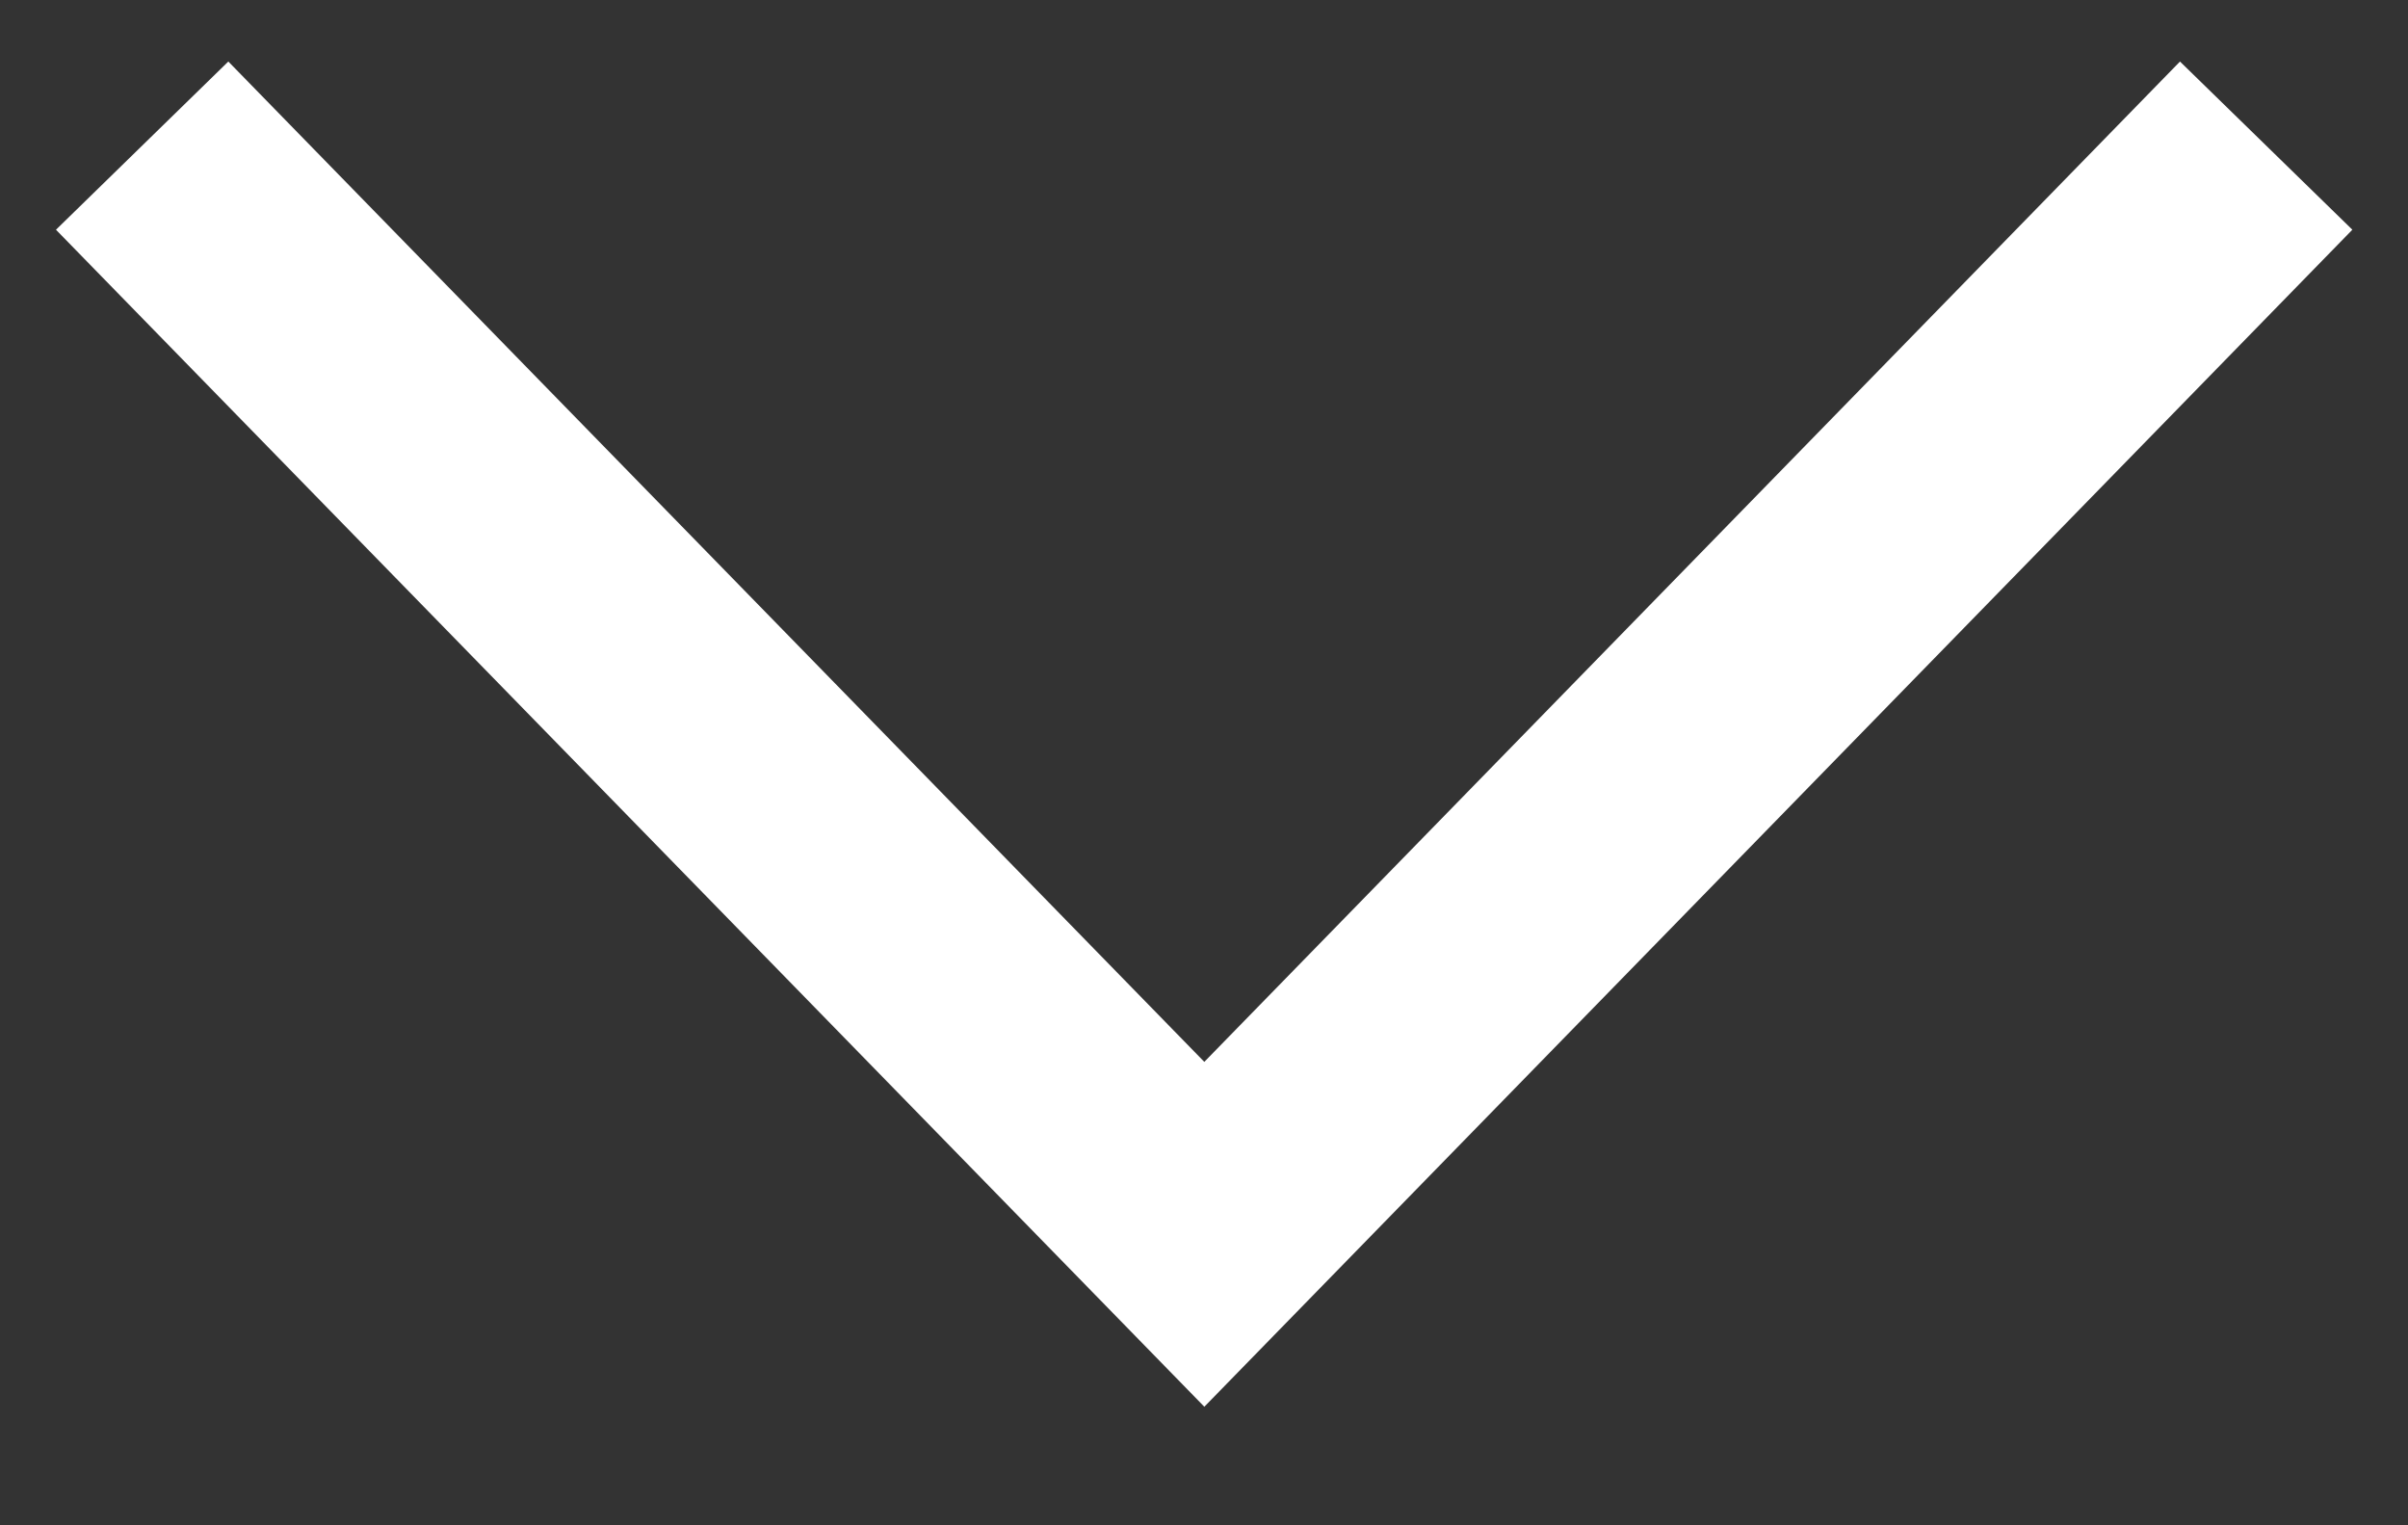 <svg class="scroll down" xmlns="http://www.w3.org/2000/svg" width="30" height="19" viewBox="0 0 30 19" fill="none">
 <rect x="0" y="0" width="30" height="19" fill="#333333" stroke="none"/>
 <path d="M1.771 1.814L15.004 15.375L28.233 1.814" stroke="white" stroke-width="3"></path>
</svg>